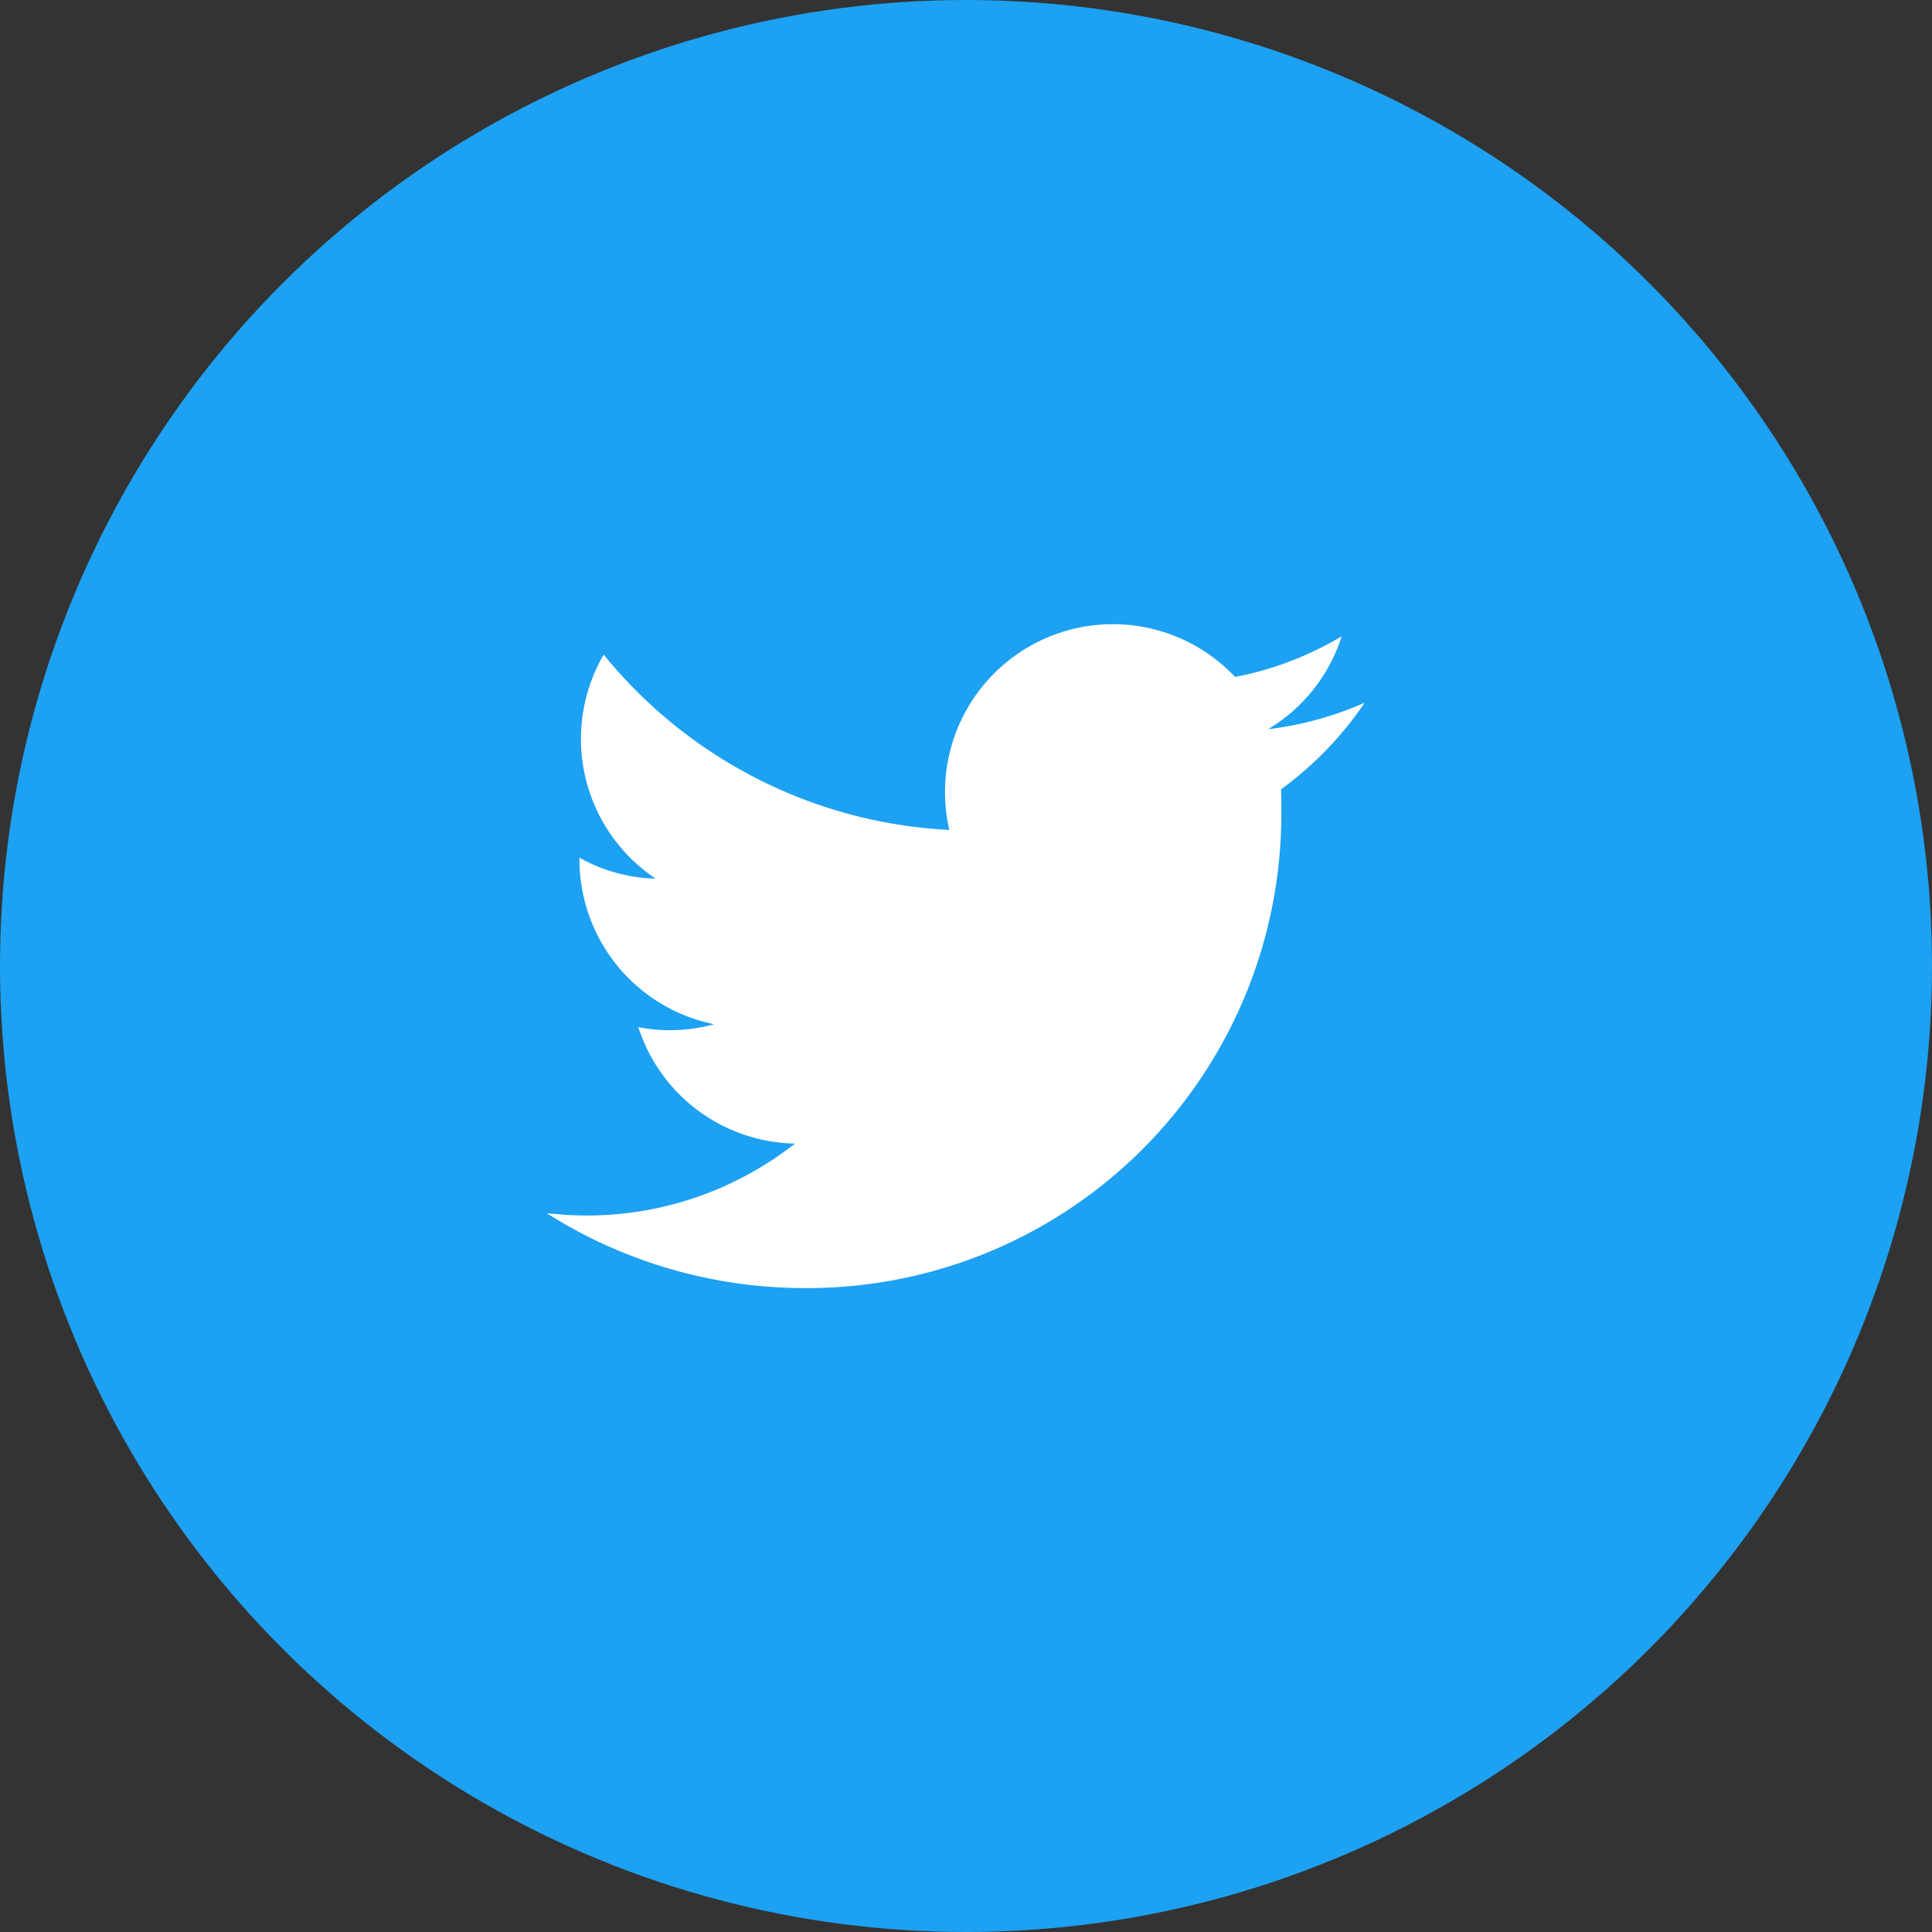 <svg xmlns="http://www.w3.org/2000/svg" xmlns:xlink="http://www.w3.org/1999/xlink" width="48" height="48" viewBox="0 0 48 48">
  <rect x="0" y="0" width="48" height="48" fill="#333333" stroke="none"/>
  <defs>
    <clipPath id="clip-path">
      <rect id="長方形_341" data-name="長方形 341" width="32" height="32" transform="translate(0.5 0.5)" fill="#333"/>
    </clipPath>
  </defs>
  <g id="sns_twitter" transform="translate(-167.75 -7628)">
    <circle id="楕円形_11" data-name="楕円形 11" cx="24" cy="24" r="24" transform="translate(167.75 7628)" fill="#1da1f2"/>
    <g id="Twitter_Logo_WhiteOnBlue" transform="translate(175.25 7635.5)">
      <g id="Logo_FIXED" clip-path="url(#clip-path)">
        <path id="パス_80" data-name="パス 80" d="M81.294,115a11.778,11.778,0,0,0,11.854-11.854c0-.179,0-.358-.008-.536a8.727,8.727,0,0,0,2.08-2.153,8.472,8.472,0,0,1-2.4.658,4.164,4.164,0,0,0,1.828-2.308A8.2,8.2,0,0,1,92,99.817a4.171,4.171,0,0,0-7.1,3.8,11.823,11.823,0,0,1-8.588-4.355,4.172,4.172,0,0,0,1.292,5.566,4.084,4.084,0,0,1-1.893-.52v.049a4.174,4.174,0,0,0,3.347,4.087,4.109,4.109,0,0,1-1.885.073,4.169,4.169,0,0,0,3.892,2.893,8.368,8.368,0,0,1-5.176,1.787c-.333,0-.666-.024-.991-.057A11.969,11.969,0,0,0,81.294,115" transform="translate(-68.814 -90.498)" fill="#fff"/>
        <rect id="長方形_342" data-name="長方形 342" width="32" height="32" transform="translate(0.5 0.5)" fill="none"/>
      </g>
    </g>
  </g>
</svg>
